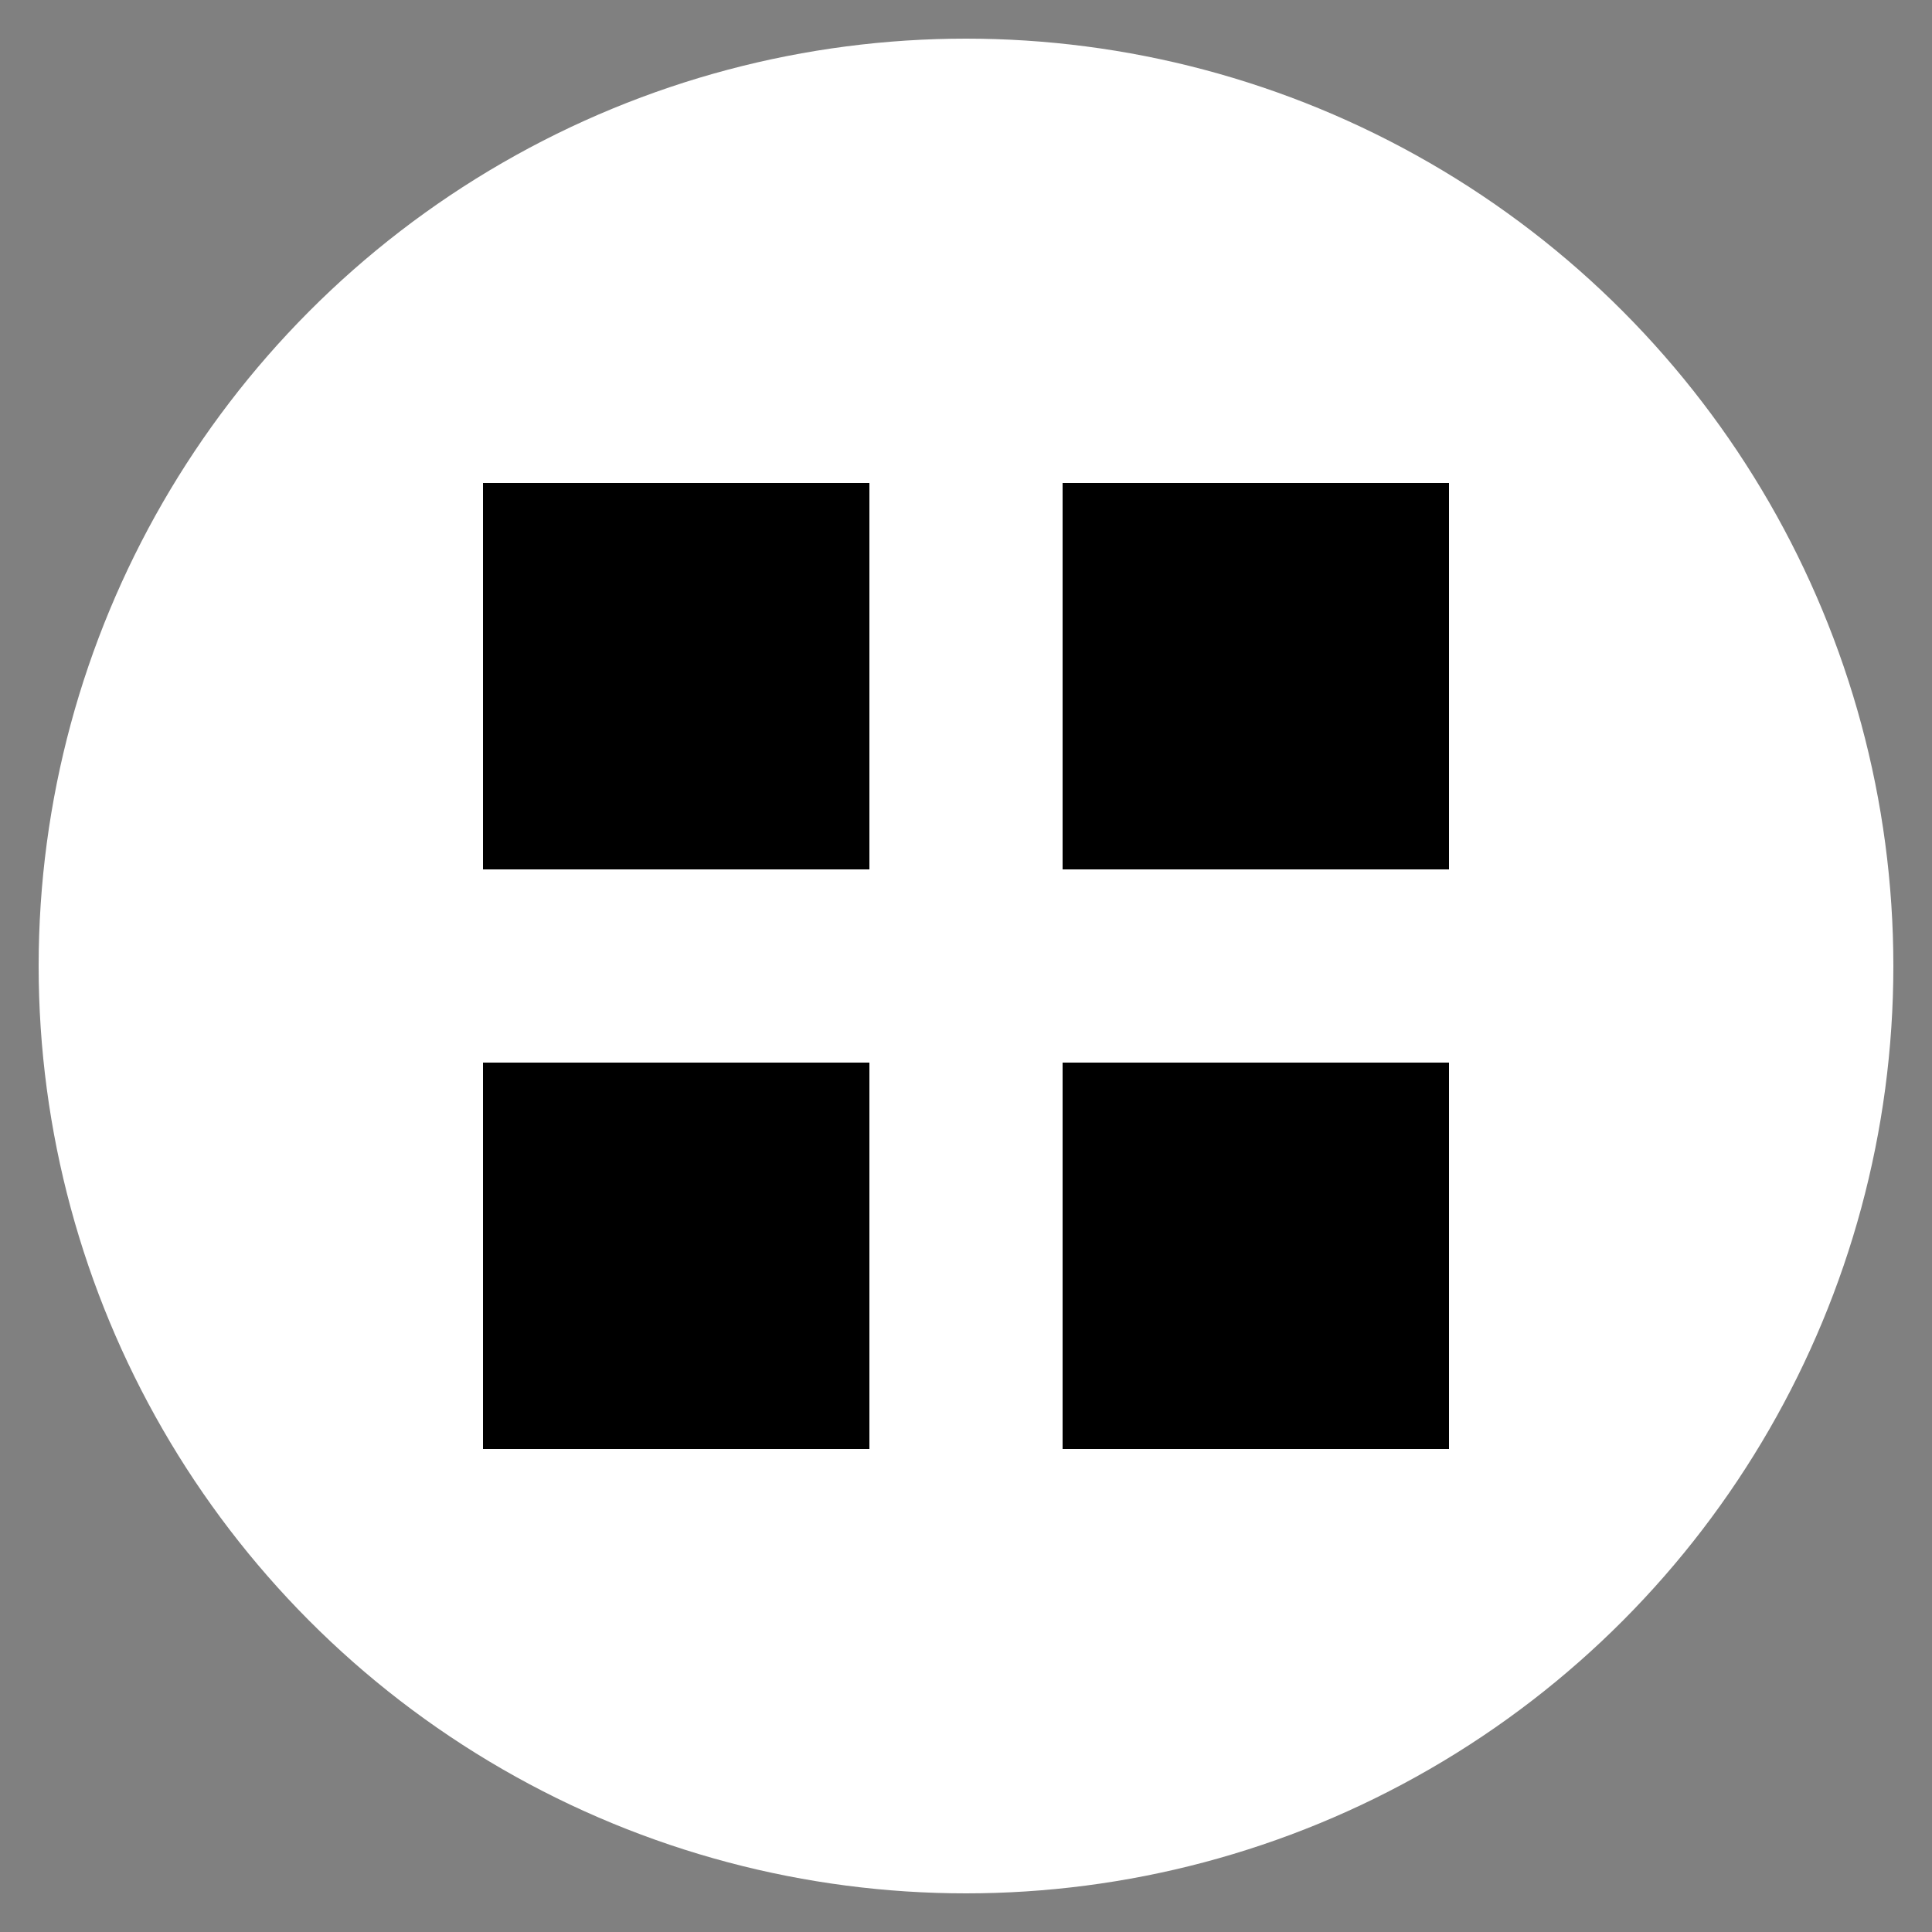 <svg xmlns="http://www.w3.org/2000/svg" viewBox="0 0 100 100">
  <rect x="0" y="0" width="100" height="100" fill="#808080" stroke="none"/>
  <!-- The outer white circle -->
  <circle cx="50" cy="50" r="48" fill="white"/>
  
  <!-- The 2x2 grid of black squares with increased spacing -->
  <rect x="25" y="25" width="20" height="20" fill="#000000"/> <!-- Top-left -->
  <rect x="55" y="25" width="20" height="20" fill="#000000"/> <!-- Top-right -->
  <rect x="25" y="55" width="20" height="20" fill="#000000"/> <!-- Bottom-left -->
  <rect x="55" y="55" width="20" height="20" fill="#000000"/> <!-- Bottom-right -->
</svg>